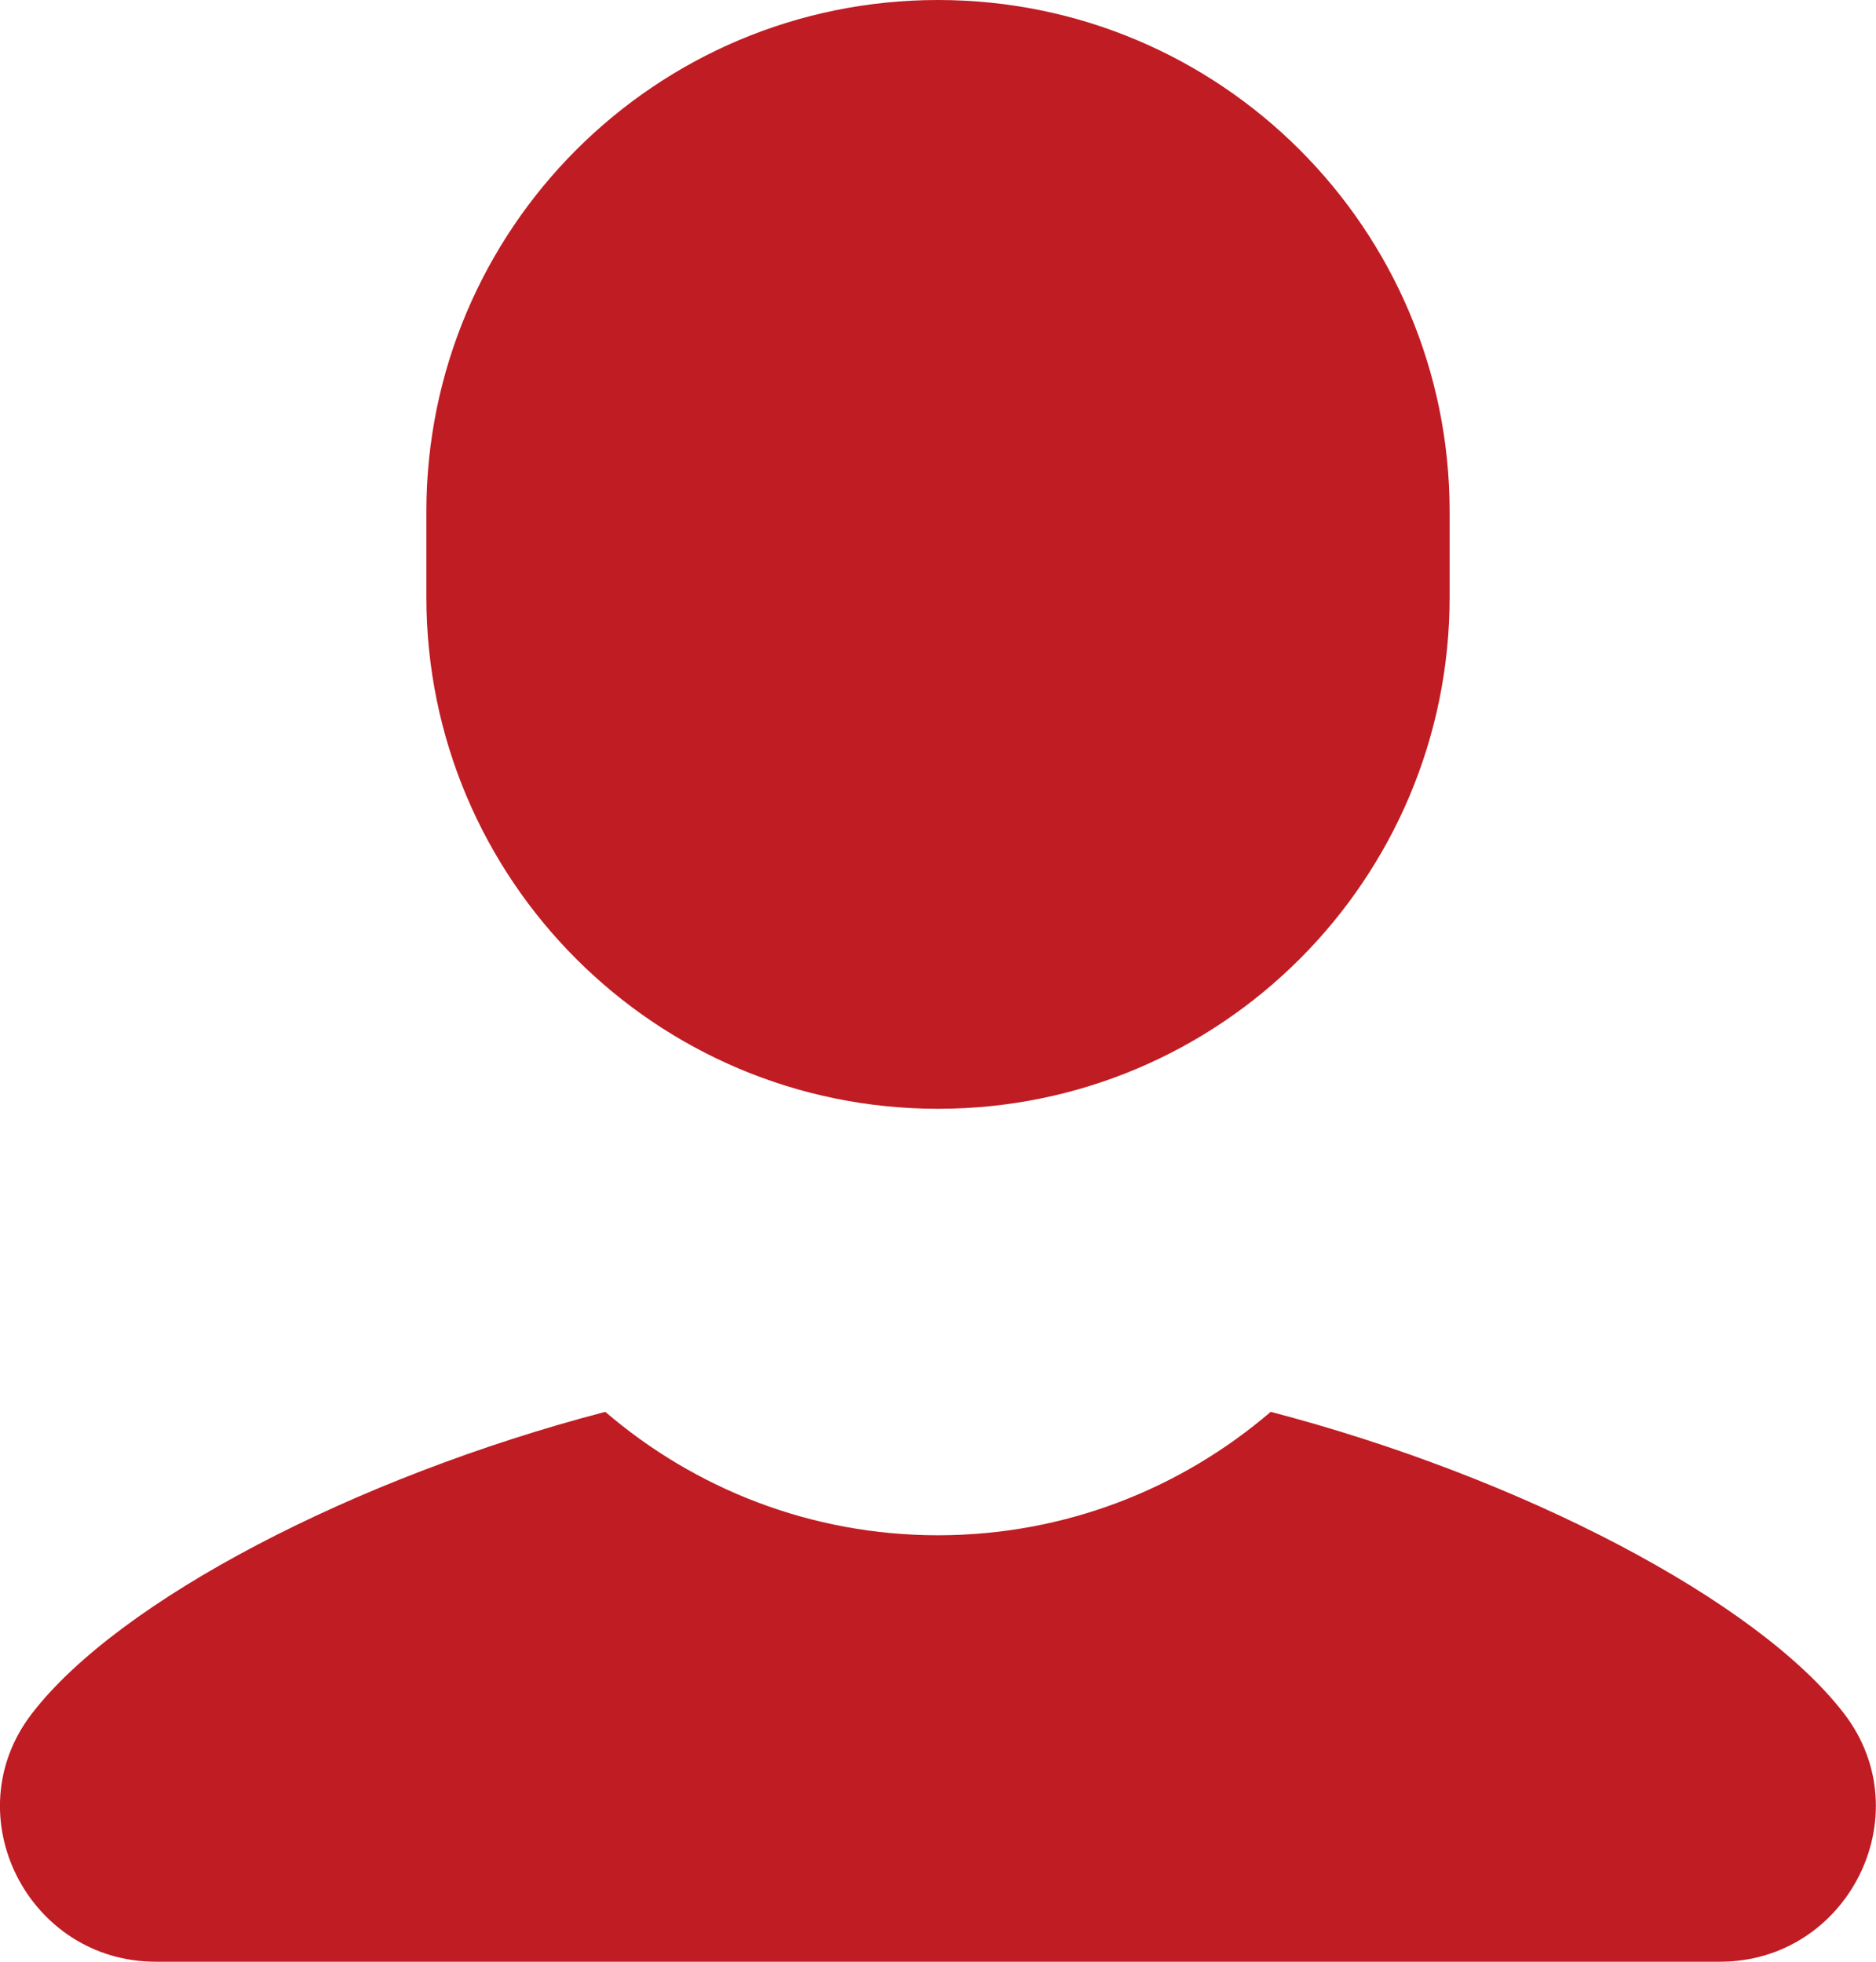<svg xmlns="http://www.w3.org/2000/svg" width="22" height="23" viewBox="0 0 22 23"><g fill="none" fill-rule="evenodd" transform="translate(-348 -1282)"><path fill="#c01c23" fill-rule="nonzero" d="M359 1282c-3.314 0-6 2.686-6 6v1c0 3.314 2.686 6 6 6s6-2.686 6-6v-1c0-3.314-2.686-6-6-6zm-3.902 16.553c-2.935.767-5.704 2.21-6.725 3.539-.914 1.188-.044 2.908 1.455 2.908h18.342c1.499 0 2.369-1.721 1.455-2.91-1.021-1.328-3.789-2.77-6.723-3.537-1.05.9-2.411 1.447-3.902 1.447-1.492 0-2.852-.547-3.902-1.447z"/></g></svg>